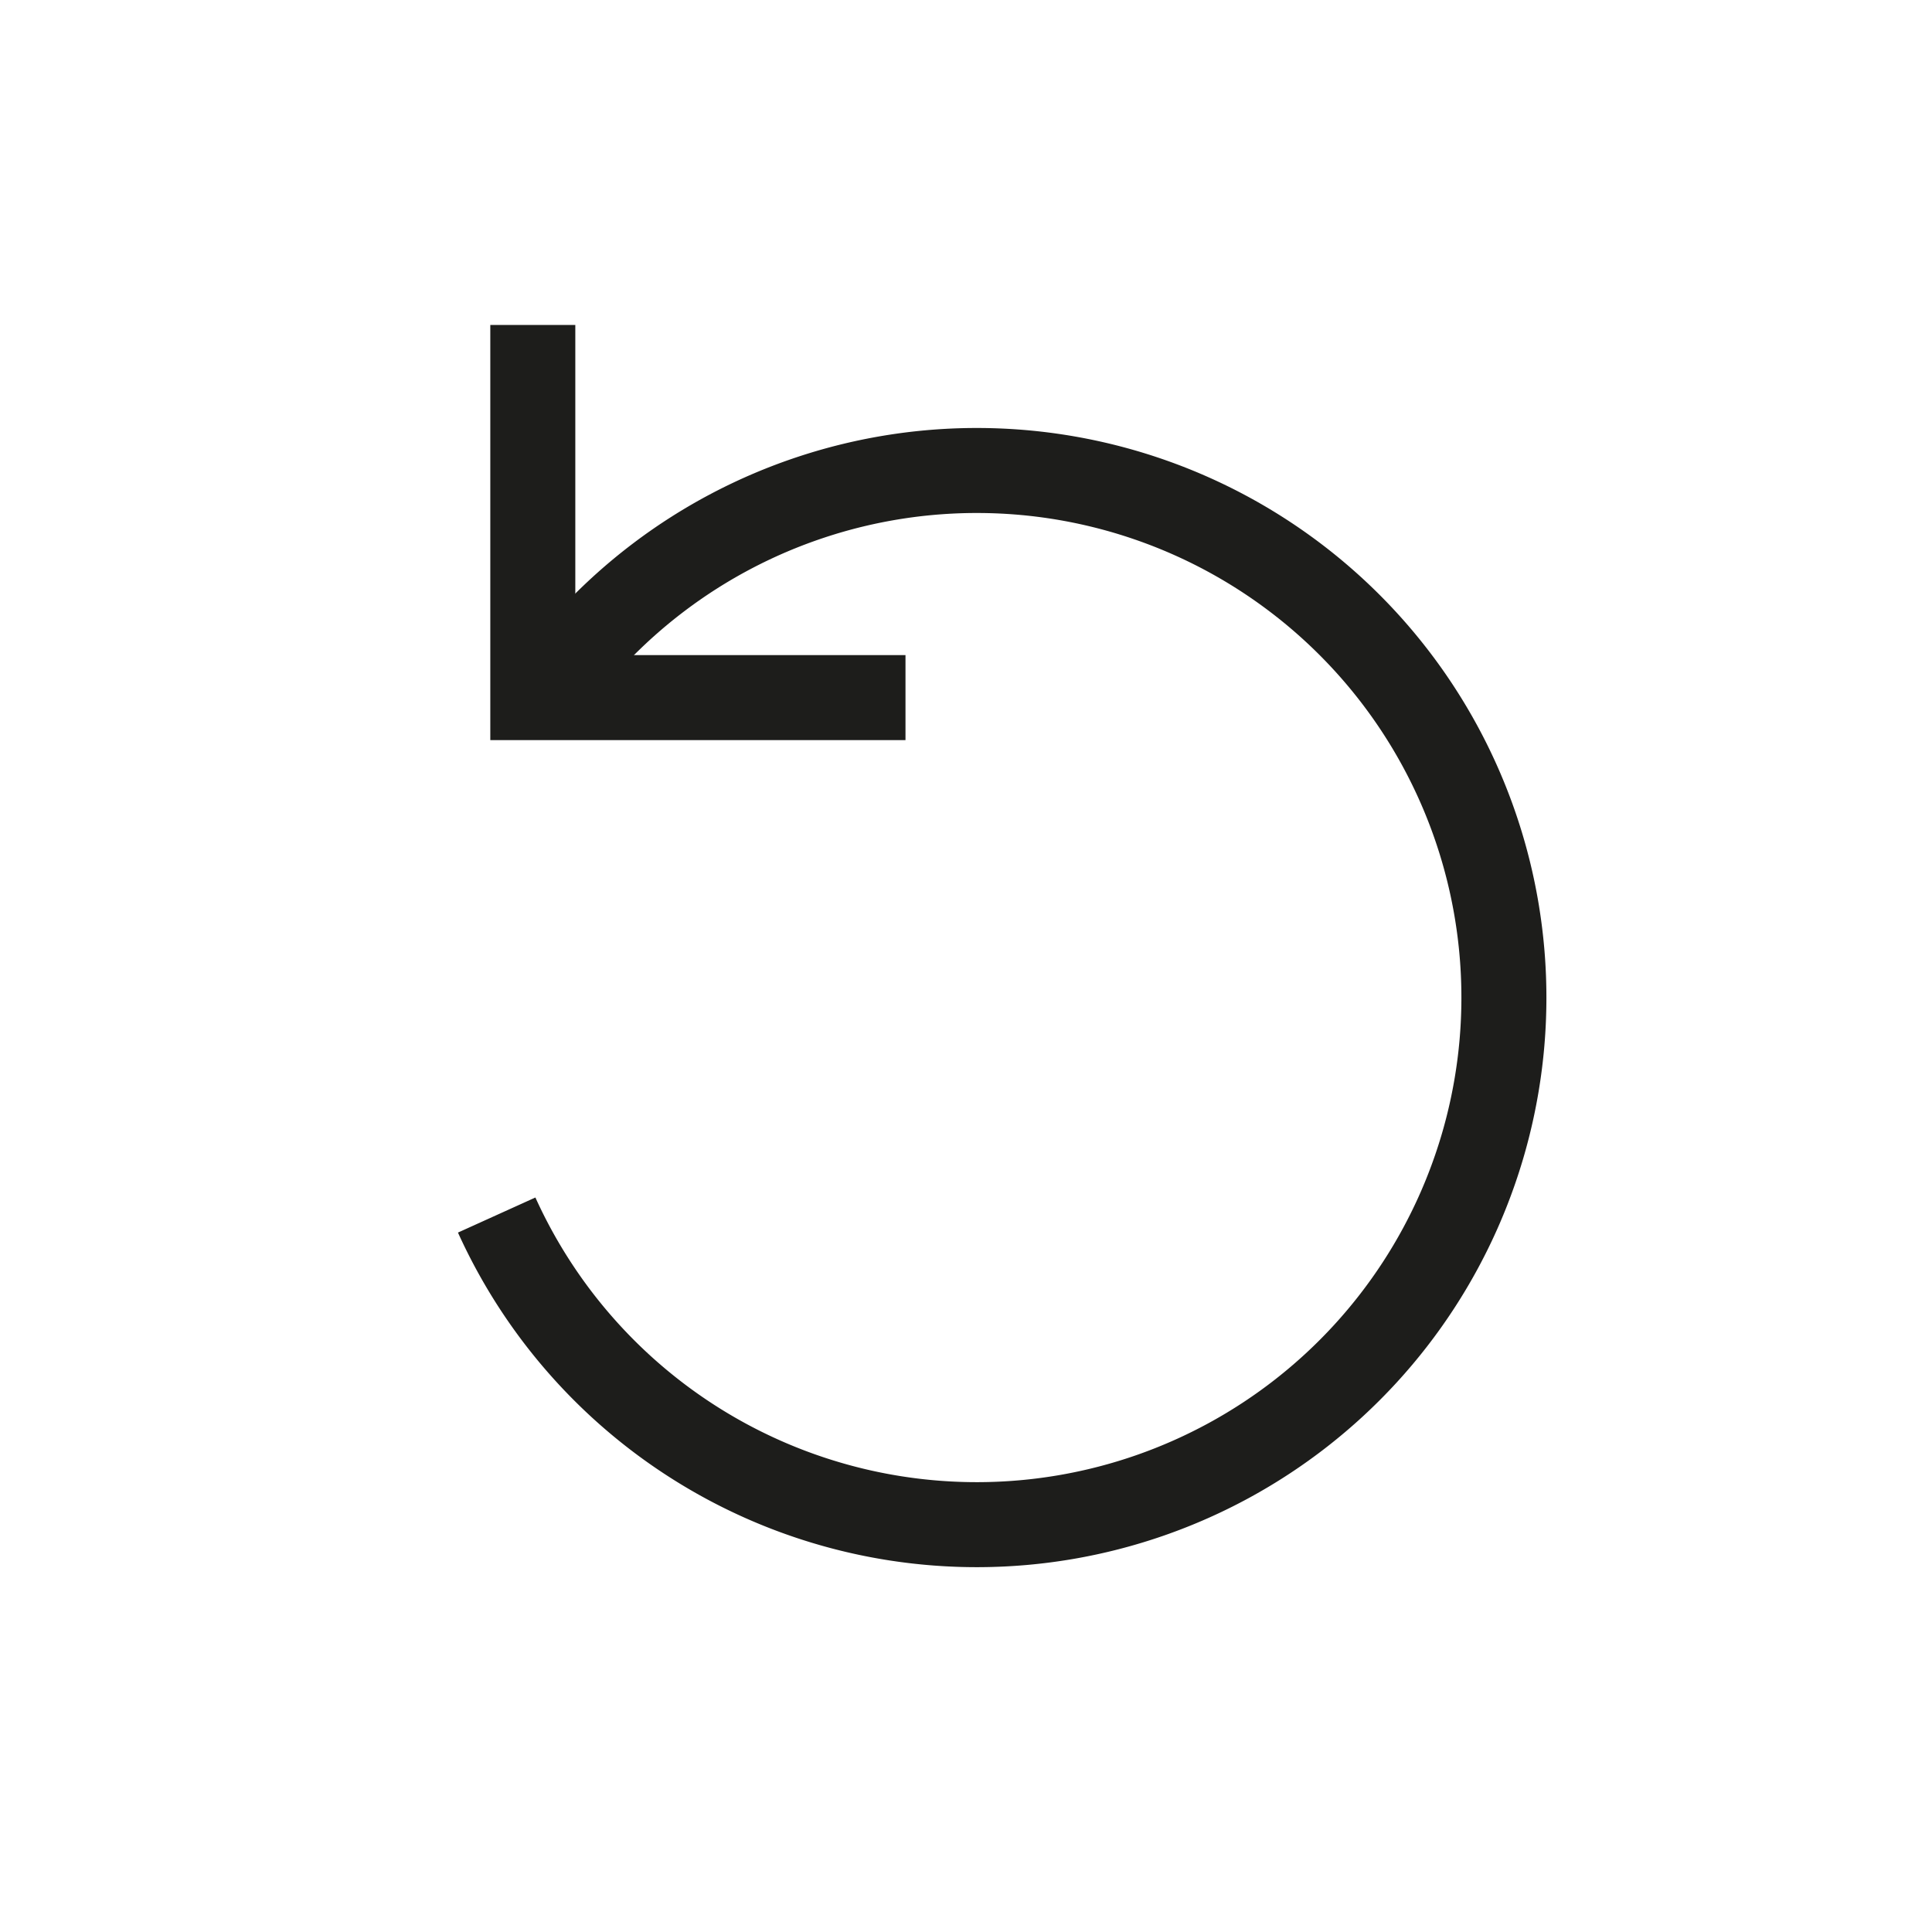 <?xml version="1.0" encoding="UTF-8"?>
<svg xmlns="http://www.w3.org/2000/svg" id="Livello_1" data-name="Livello 1" viewBox="0 0 500 500">
  <defs>
    <style>.cls-1{fill:none;stroke:#1d1d1b;stroke-miterlimit:10;stroke-width:22px;}</style>
  </defs>
  <title>rotation</title>
  <path class="cls-1" d="M139.72,181.88a136.41,136.41,0,1,1-11.18,132.57"></path>
  <polyline class="cls-1" points="234.34 180.54 137.89 180.54 137.89 84.1"></polyline>
</svg>
